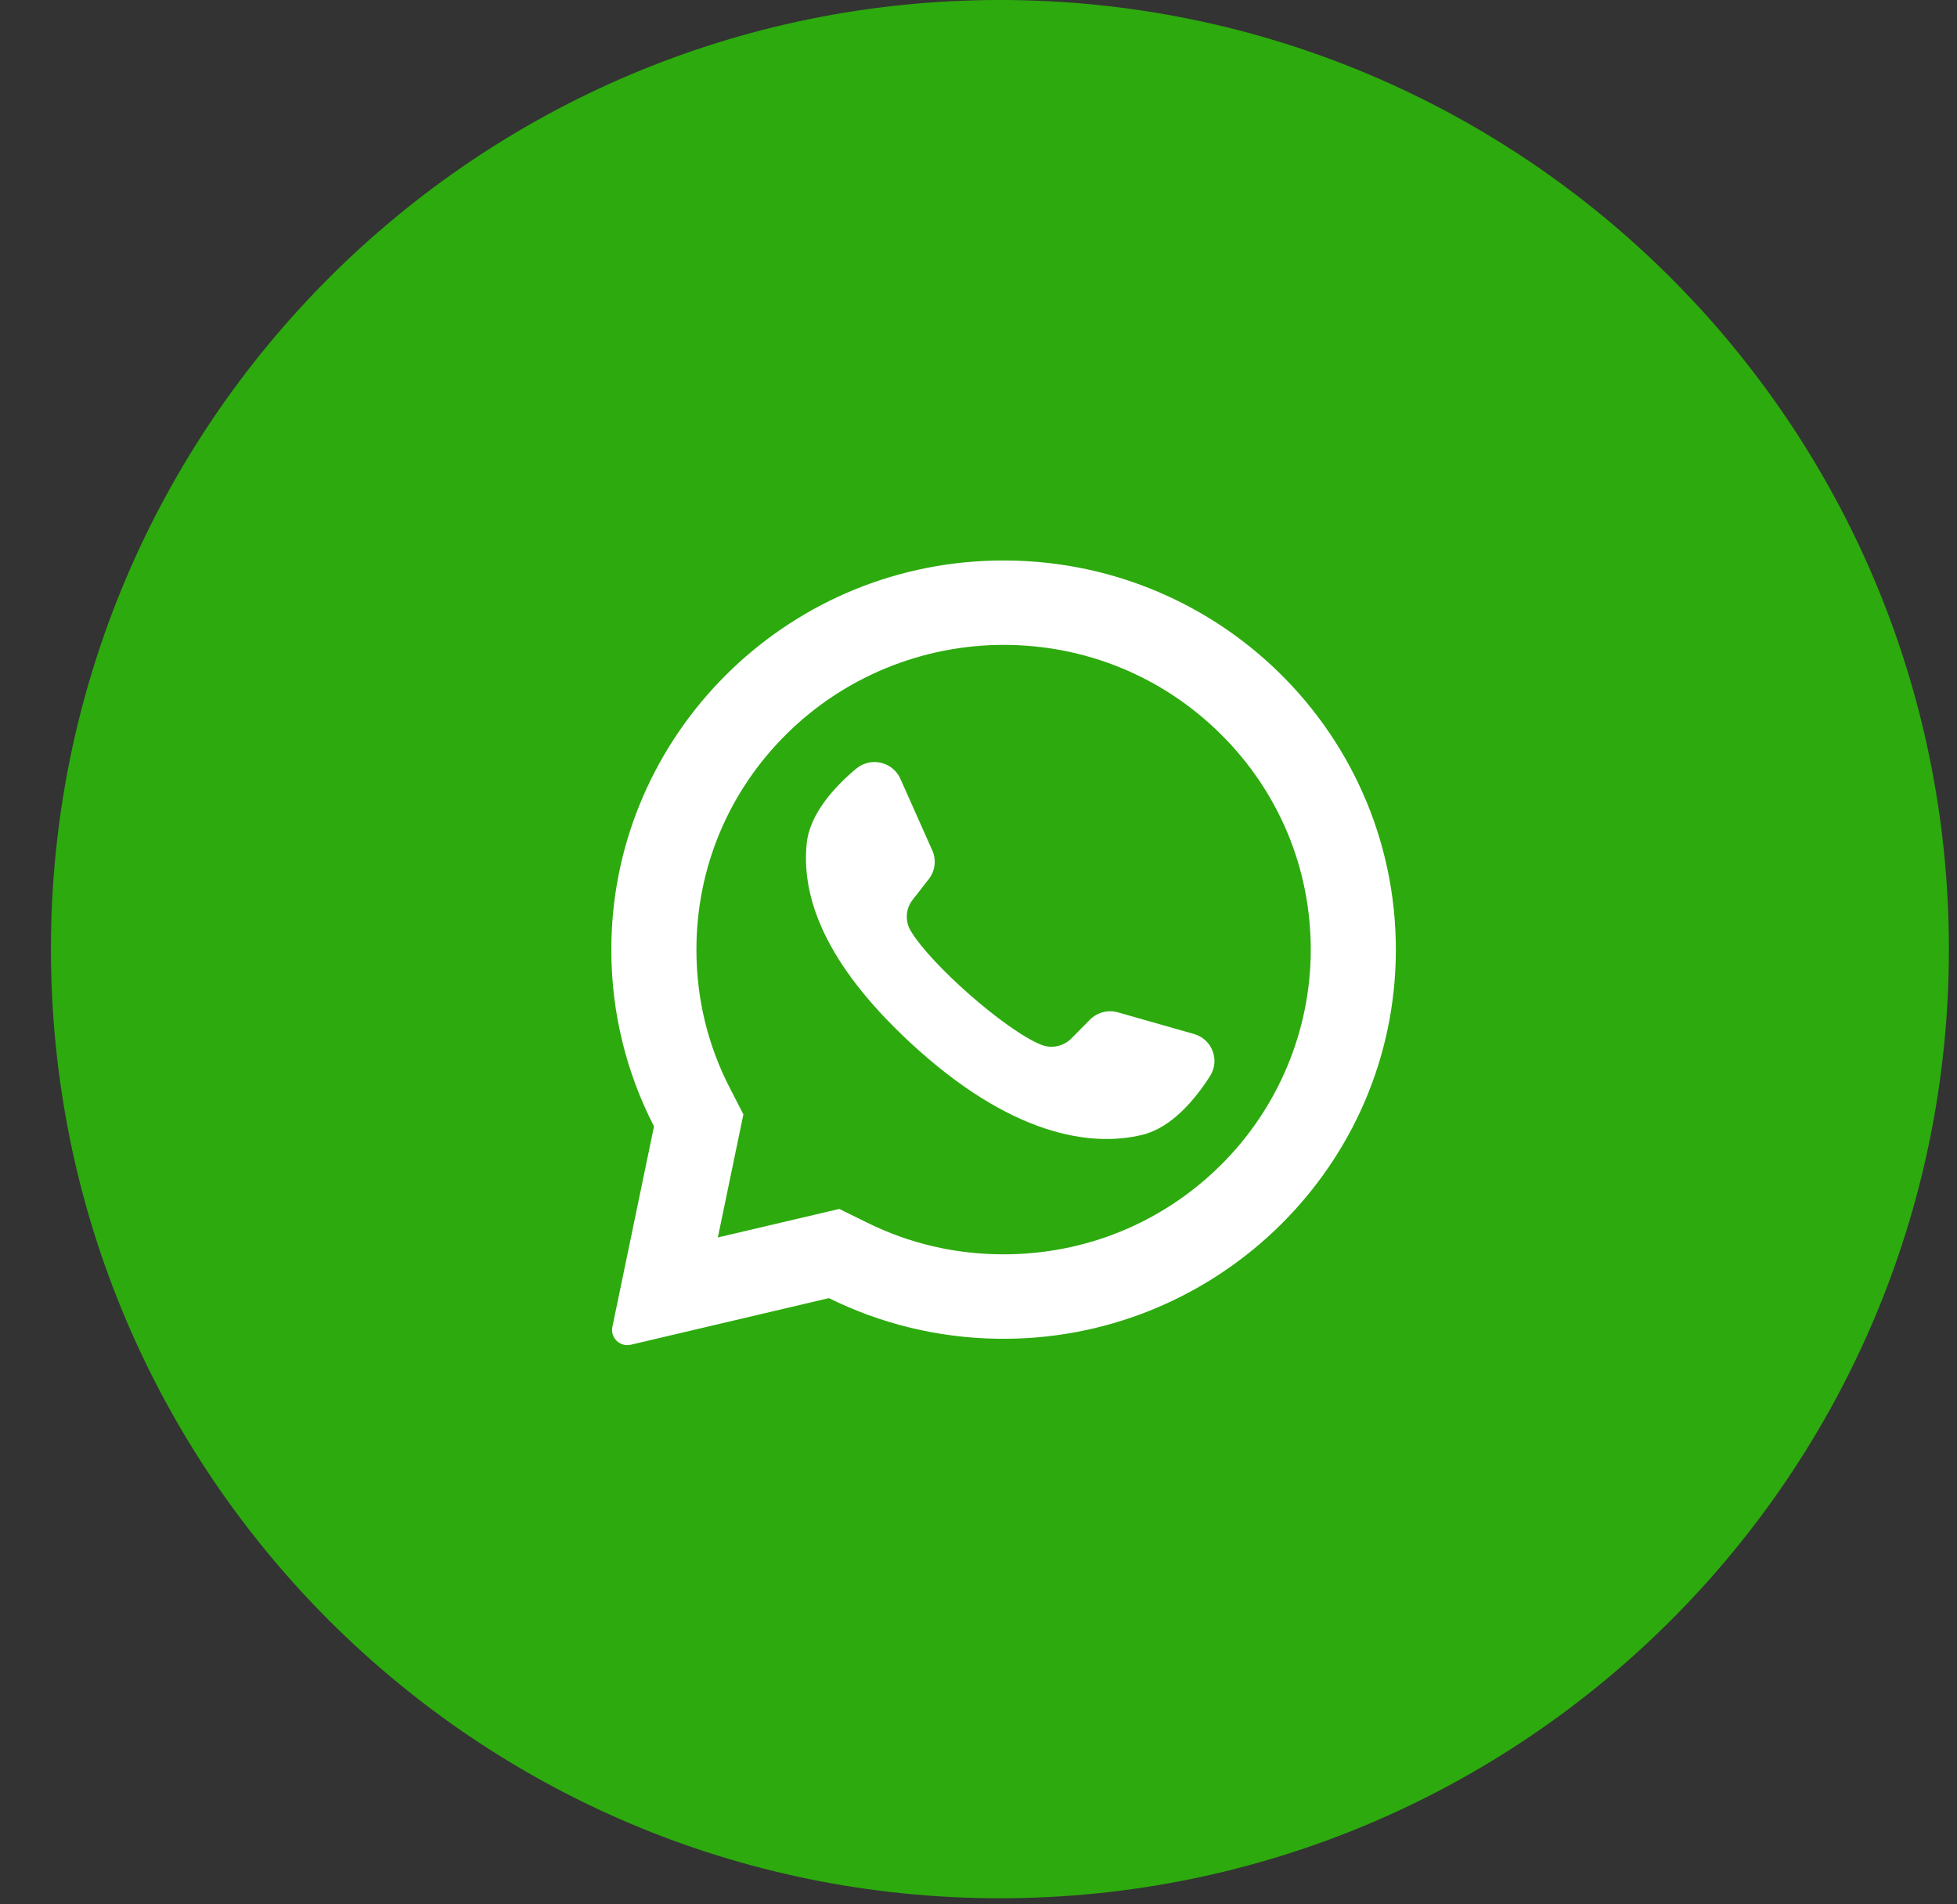 <svg width="37" height="36" viewBox="0 0 37 36" fill="none" xmlns="http://www.w3.org/2000/svg">
<rect x="0" y="0" width="37" height="36" fill="#333333" stroke="none"/>
<path d="M0.963 17.942C0.963 27.852 8.996 35.885 18.905 35.885C28.814 35.885 36.847 27.852 36.847 17.942C36.847 8.033 28.814 0 18.905 0C8.996 0 0.963 8.033 0.963 17.942Z" fill="#2DAA0E"/>
<path d="M18.612 10.604C14.662 10.79 11.546 14.053 11.558 17.975C11.561 19.169 11.852 20.297 12.365 21.293L11.578 25.084C11.535 25.289 11.722 25.469 11.927 25.421L15.672 24.54C16.634 25.016 17.715 25.291 18.859 25.308C22.896 25.369 26.261 22.19 26.387 18.187C26.522 13.897 22.952 10.399 18.612 10.604ZM23.081 22.025C21.984 23.113 20.526 23.712 18.974 23.712C18.066 23.712 17.197 23.51 16.39 23.111L15.868 22.854L13.572 23.393L14.055 21.066L13.798 20.567C13.379 19.753 13.167 18.873 13.167 17.952C13.167 16.413 13.771 14.966 14.868 13.879C15.955 12.8 17.437 12.191 18.974 12.191C20.526 12.191 21.984 12.791 23.081 13.879C24.177 14.966 24.782 16.413 24.782 17.952C24.782 19.477 24.168 20.947 23.081 22.025Z" fill="white"/>
<path d="M22.574 19.547L21.137 19.138C20.948 19.084 20.745 19.137 20.607 19.276L20.256 19.631C20.108 19.781 19.883 19.829 19.687 19.751C19.007 19.478 17.578 18.217 17.213 17.587C17.108 17.404 17.125 17.177 17.254 17.011L17.561 16.617C17.681 16.463 17.706 16.256 17.627 16.078L17.023 14.722C16.878 14.397 16.459 14.303 16.186 14.532C15.785 14.868 15.309 15.38 15.252 15.946C15.15 16.944 15.581 18.203 17.214 19.714C19.099 21.46 20.61 21.691 21.593 21.454C22.151 21.32 22.596 20.783 22.877 20.343C23.069 20.043 22.918 19.645 22.574 19.547Z" fill="white"/>
</svg>
